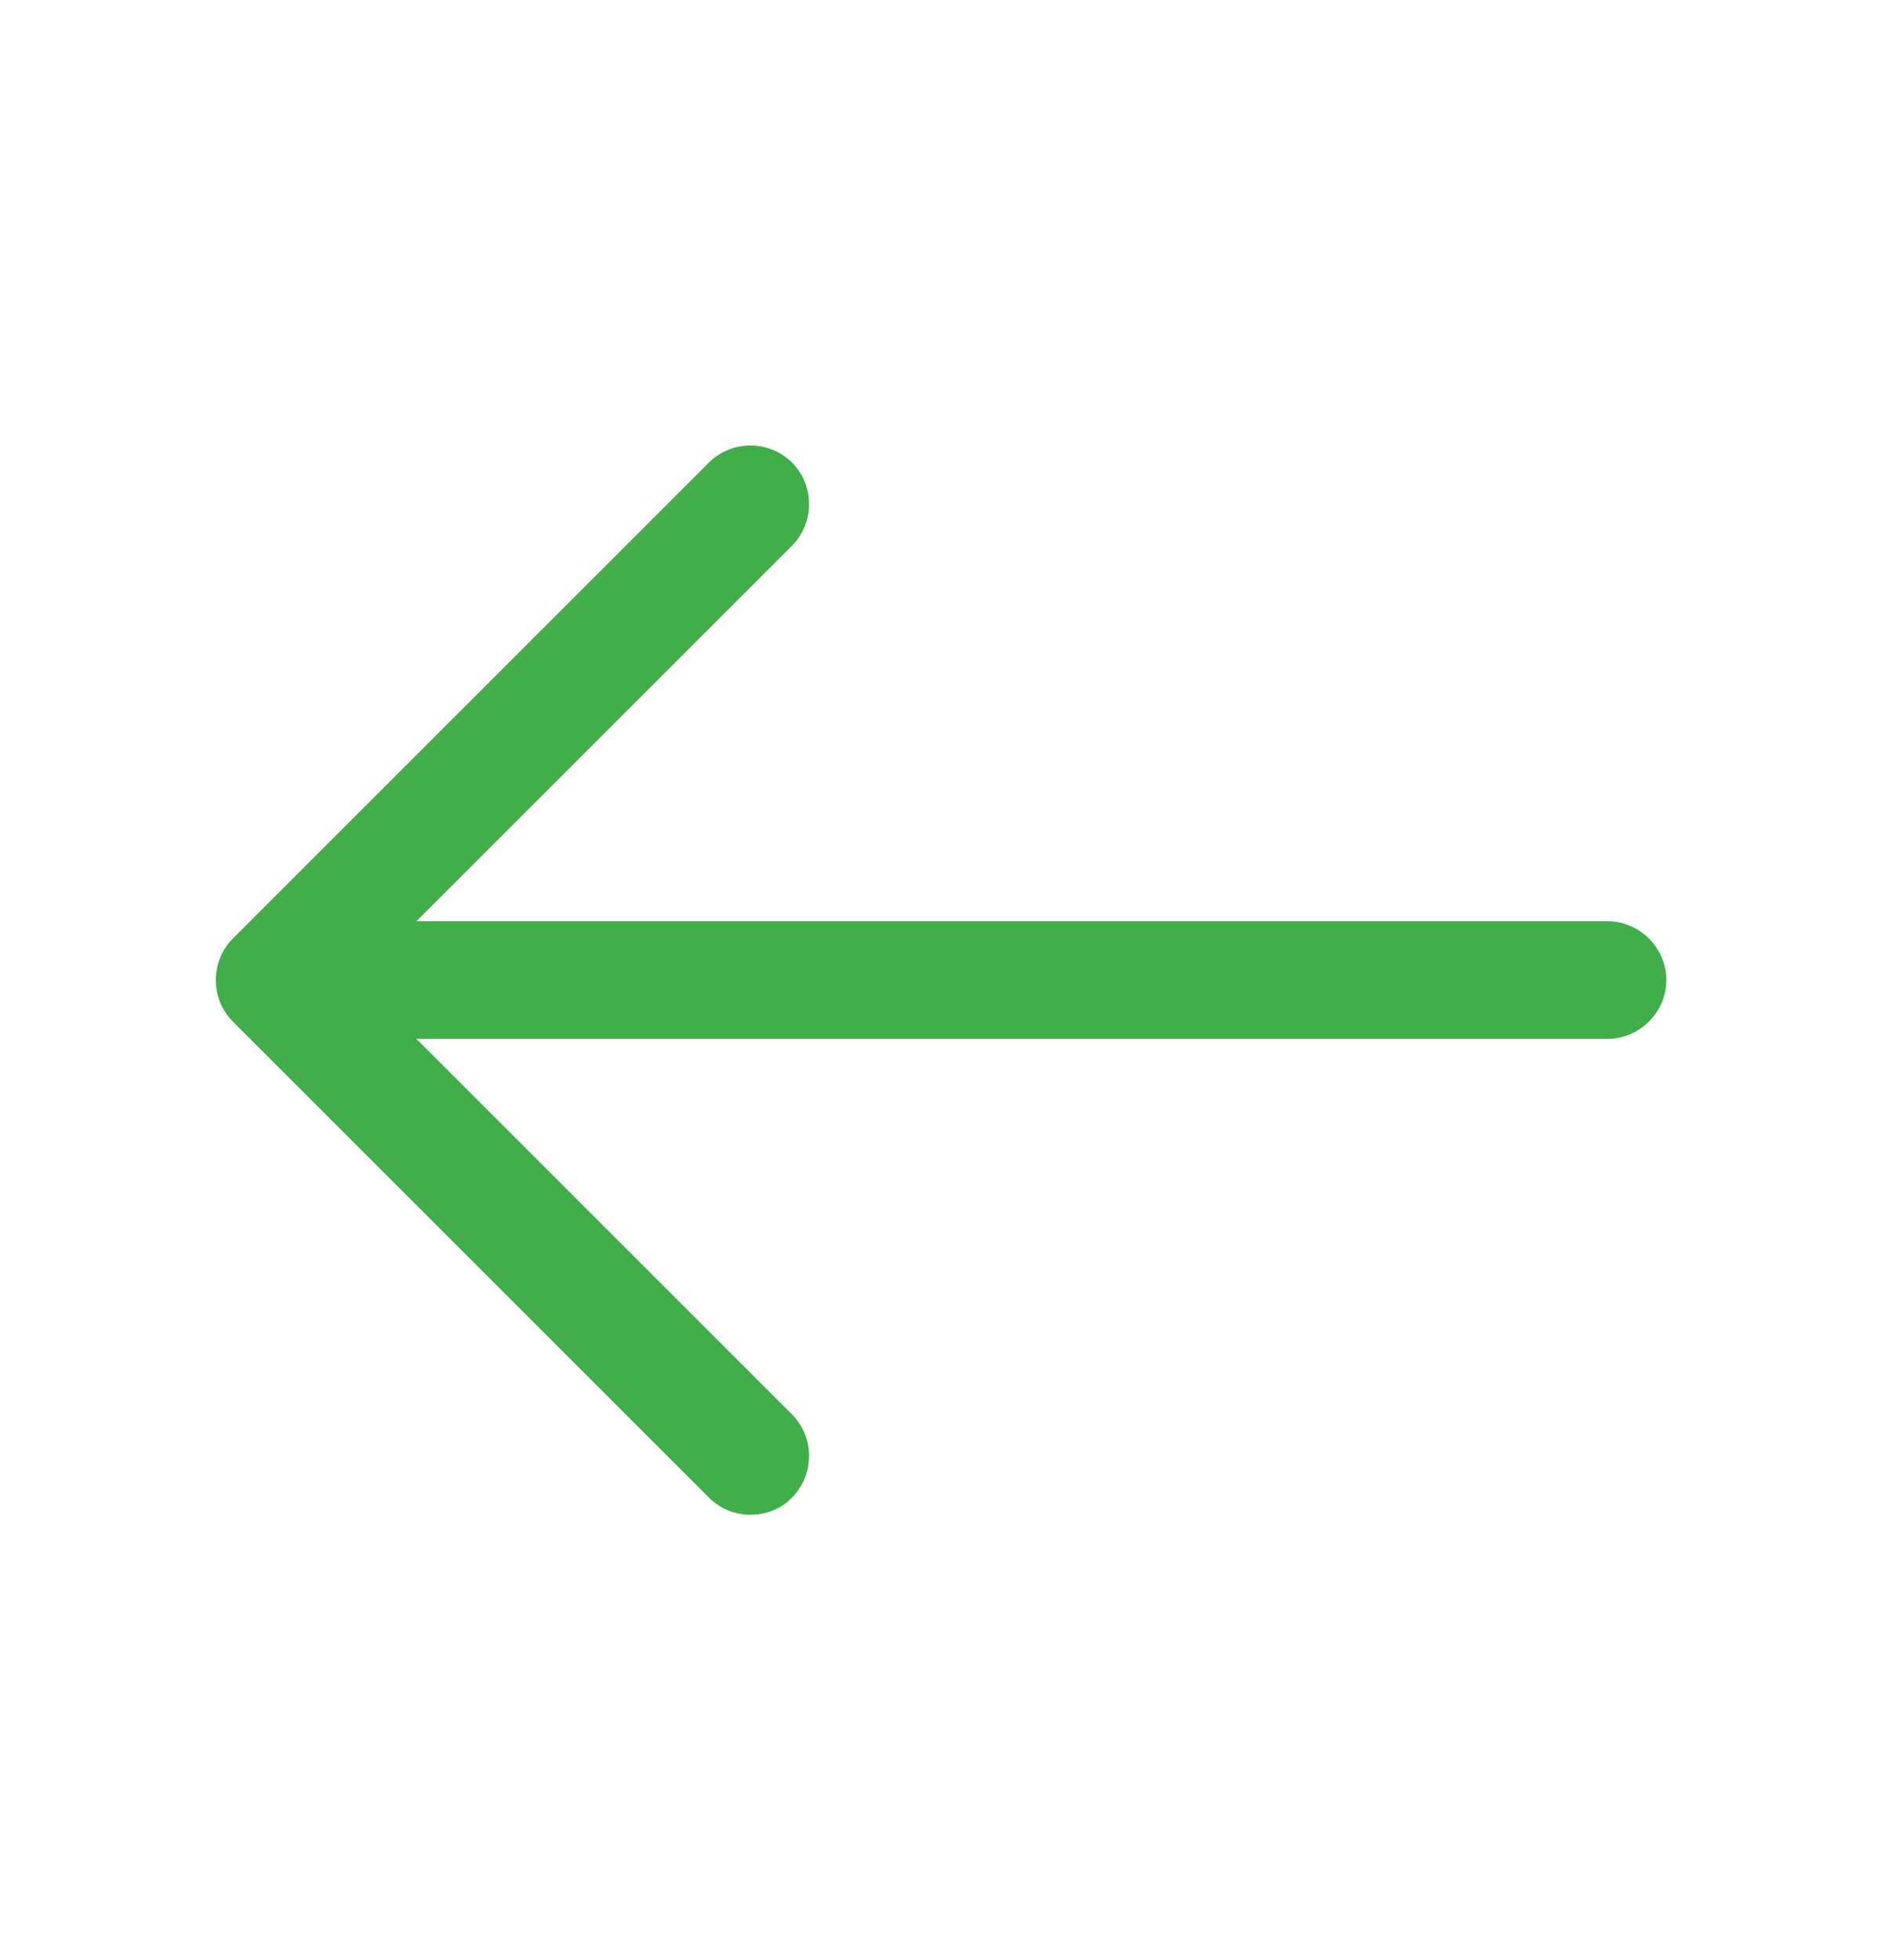 <svg width="24" height="25" viewBox="0 0 24 25" fill="none" xmlns="http://www.w3.org/2000/svg">
<path d="M9.57 19.32C9.38 19.32 9.19 19.25 9.04 19.1L2.97 13.03C2.68 12.74 2.68 12.26 2.97 11.97L9.04 5.9C9.33 5.61 9.81 5.61 10.1 5.9C10.39 6.19 10.39 6.67 10.1 6.96L4.56 12.5L10.1 18.04C10.39 18.33 10.39 18.81 10.1 19.1C9.96 19.25 9.76 19.32 9.57 19.32Z" fill="#41AE4B"/>
<path d="M20.5 13.25H3.67C3.26 13.25 2.92 12.91 2.92 12.5C2.92 12.09 3.26 11.75 3.67 11.75H20.5C20.91 11.75 21.25 12.09 21.25 12.5C21.25 12.91 20.91 13.25 20.5 13.25Z" fill="#41AE4B"/>
</svg>
